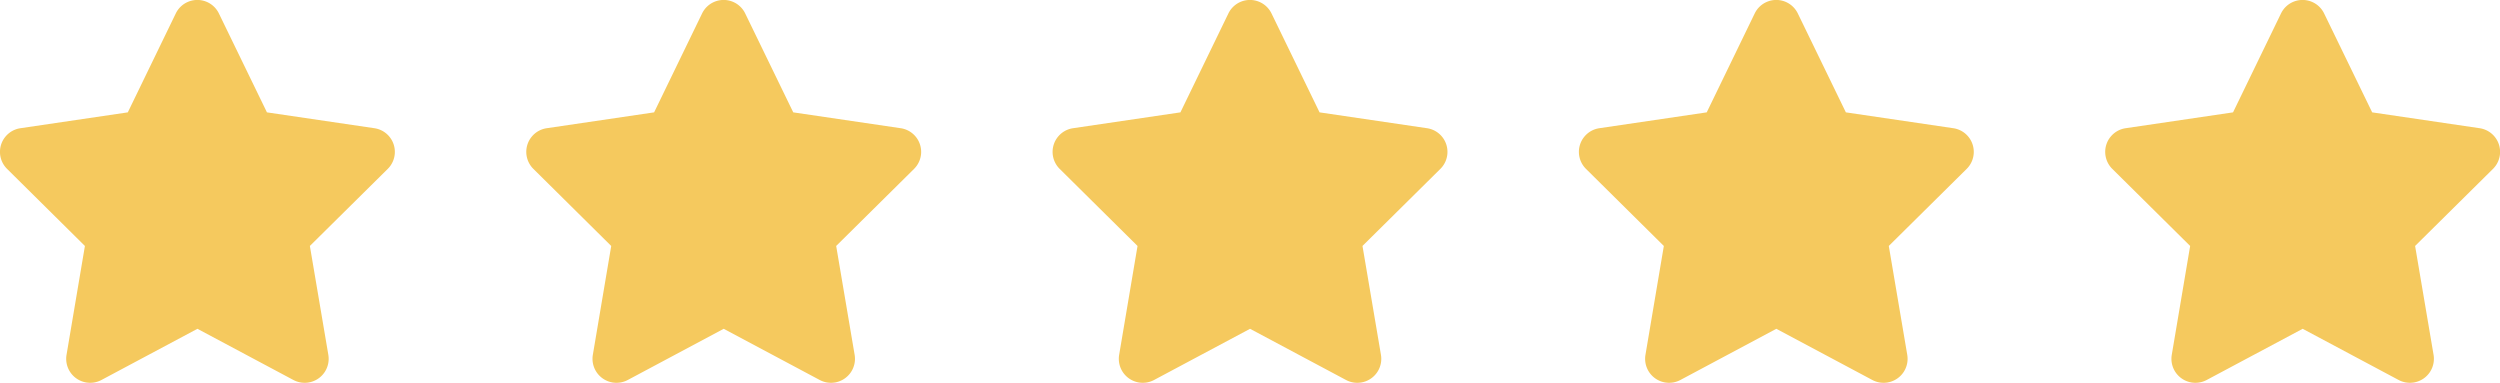 <svg xmlns="http://www.w3.org/2000/svg" width="130.627" height="20.002" viewBox="0 0 130.627 20.002">
  <g id="Group_923" data-name="Group 923" transform="translate(-154.693 -2570.982)">
    <path id="Vector" d="M13.948,5.871l5.613.828a1.25,1.25,0,0,1,.7,2.125l-4.07,4.027.965,5.691a1.253,1.253,0,0,1-1.824,1.313L10.315,17.18,5.3,19.855a1.253,1.253,0,0,1-1.824-1.312l.961-5.691L.369,8.824a1.25,1.25,0,0,1,.7-2.125l5.609-.828L9.186.7a1.252,1.252,0,0,1,2.25,0Z" transform="translate(154.693 2570.982)" fill="#f5c95e"/>
    <path id="Vector-2" data-name="Vector" d="M13.948,5.871l5.613.828a1.25,1.25,0,0,1,.7,2.125l-4.07,4.027.965,5.691a1.253,1.253,0,0,1-1.824,1.313L10.315,17.18,5.3,19.855a1.253,1.253,0,0,1-1.824-1.312l.961-5.691L.369,8.824a1.25,1.25,0,0,1,.7-2.125l5.609-.828L9.186.7a1.252,1.252,0,0,1,2.25,0Z" transform="translate(182.193 2570.982)" fill="#f5c95e"/>
    <path id="Vector-3" data-name="Vector" d="M13.948,5.871l5.613.828a1.25,1.25,0,0,1,.7,2.125l-4.07,4.027.965,5.691a1.253,1.253,0,0,1-1.824,1.313L10.315,17.18,5.3,19.855a1.253,1.253,0,0,1-1.824-1.312l.961-5.691L.369,8.824a1.25,1.25,0,0,1,.7-2.125l5.609-.828L9.186.7a1.252,1.252,0,0,1,2.25,0Z" transform="translate(209.693 2570.982)" fill="#f5c95e"/>
    <path id="Vector-4" data-name="Vector" d="M13.948,5.871l5.613.828a1.25,1.25,0,0,1,.7,2.125l-4.07,4.027.965,5.691a1.253,1.253,0,0,1-1.824,1.313L10.315,17.18,5.3,19.855a1.253,1.253,0,0,1-1.824-1.312l.961-5.691L.369,8.824a1.25,1.25,0,0,1,.7-2.125l5.609-.828L9.186.7a1.252,1.252,0,0,1,2.25,0Z" transform="translate(237.193 2570.982)" fill="#f5c95e"/>
    <path id="Vector-5" data-name="Vector" d="M13.948,5.871l5.613.828a1.25,1.25,0,0,1,.7,2.125l-4.07,4.027.965,5.691a1.253,1.253,0,0,1-1.824,1.313L10.315,17.18,5.3,19.855a1.253,1.253,0,0,1-1.824-1.312l.961-5.691L.369,8.824a1.25,1.25,0,0,1,.7-2.125l5.609-.828L9.186.7a1.252,1.252,0,0,1,2.25,0Z" transform="translate(264.693 2570.982)" fill="#f5c95e"/>
  </g>
</svg>
